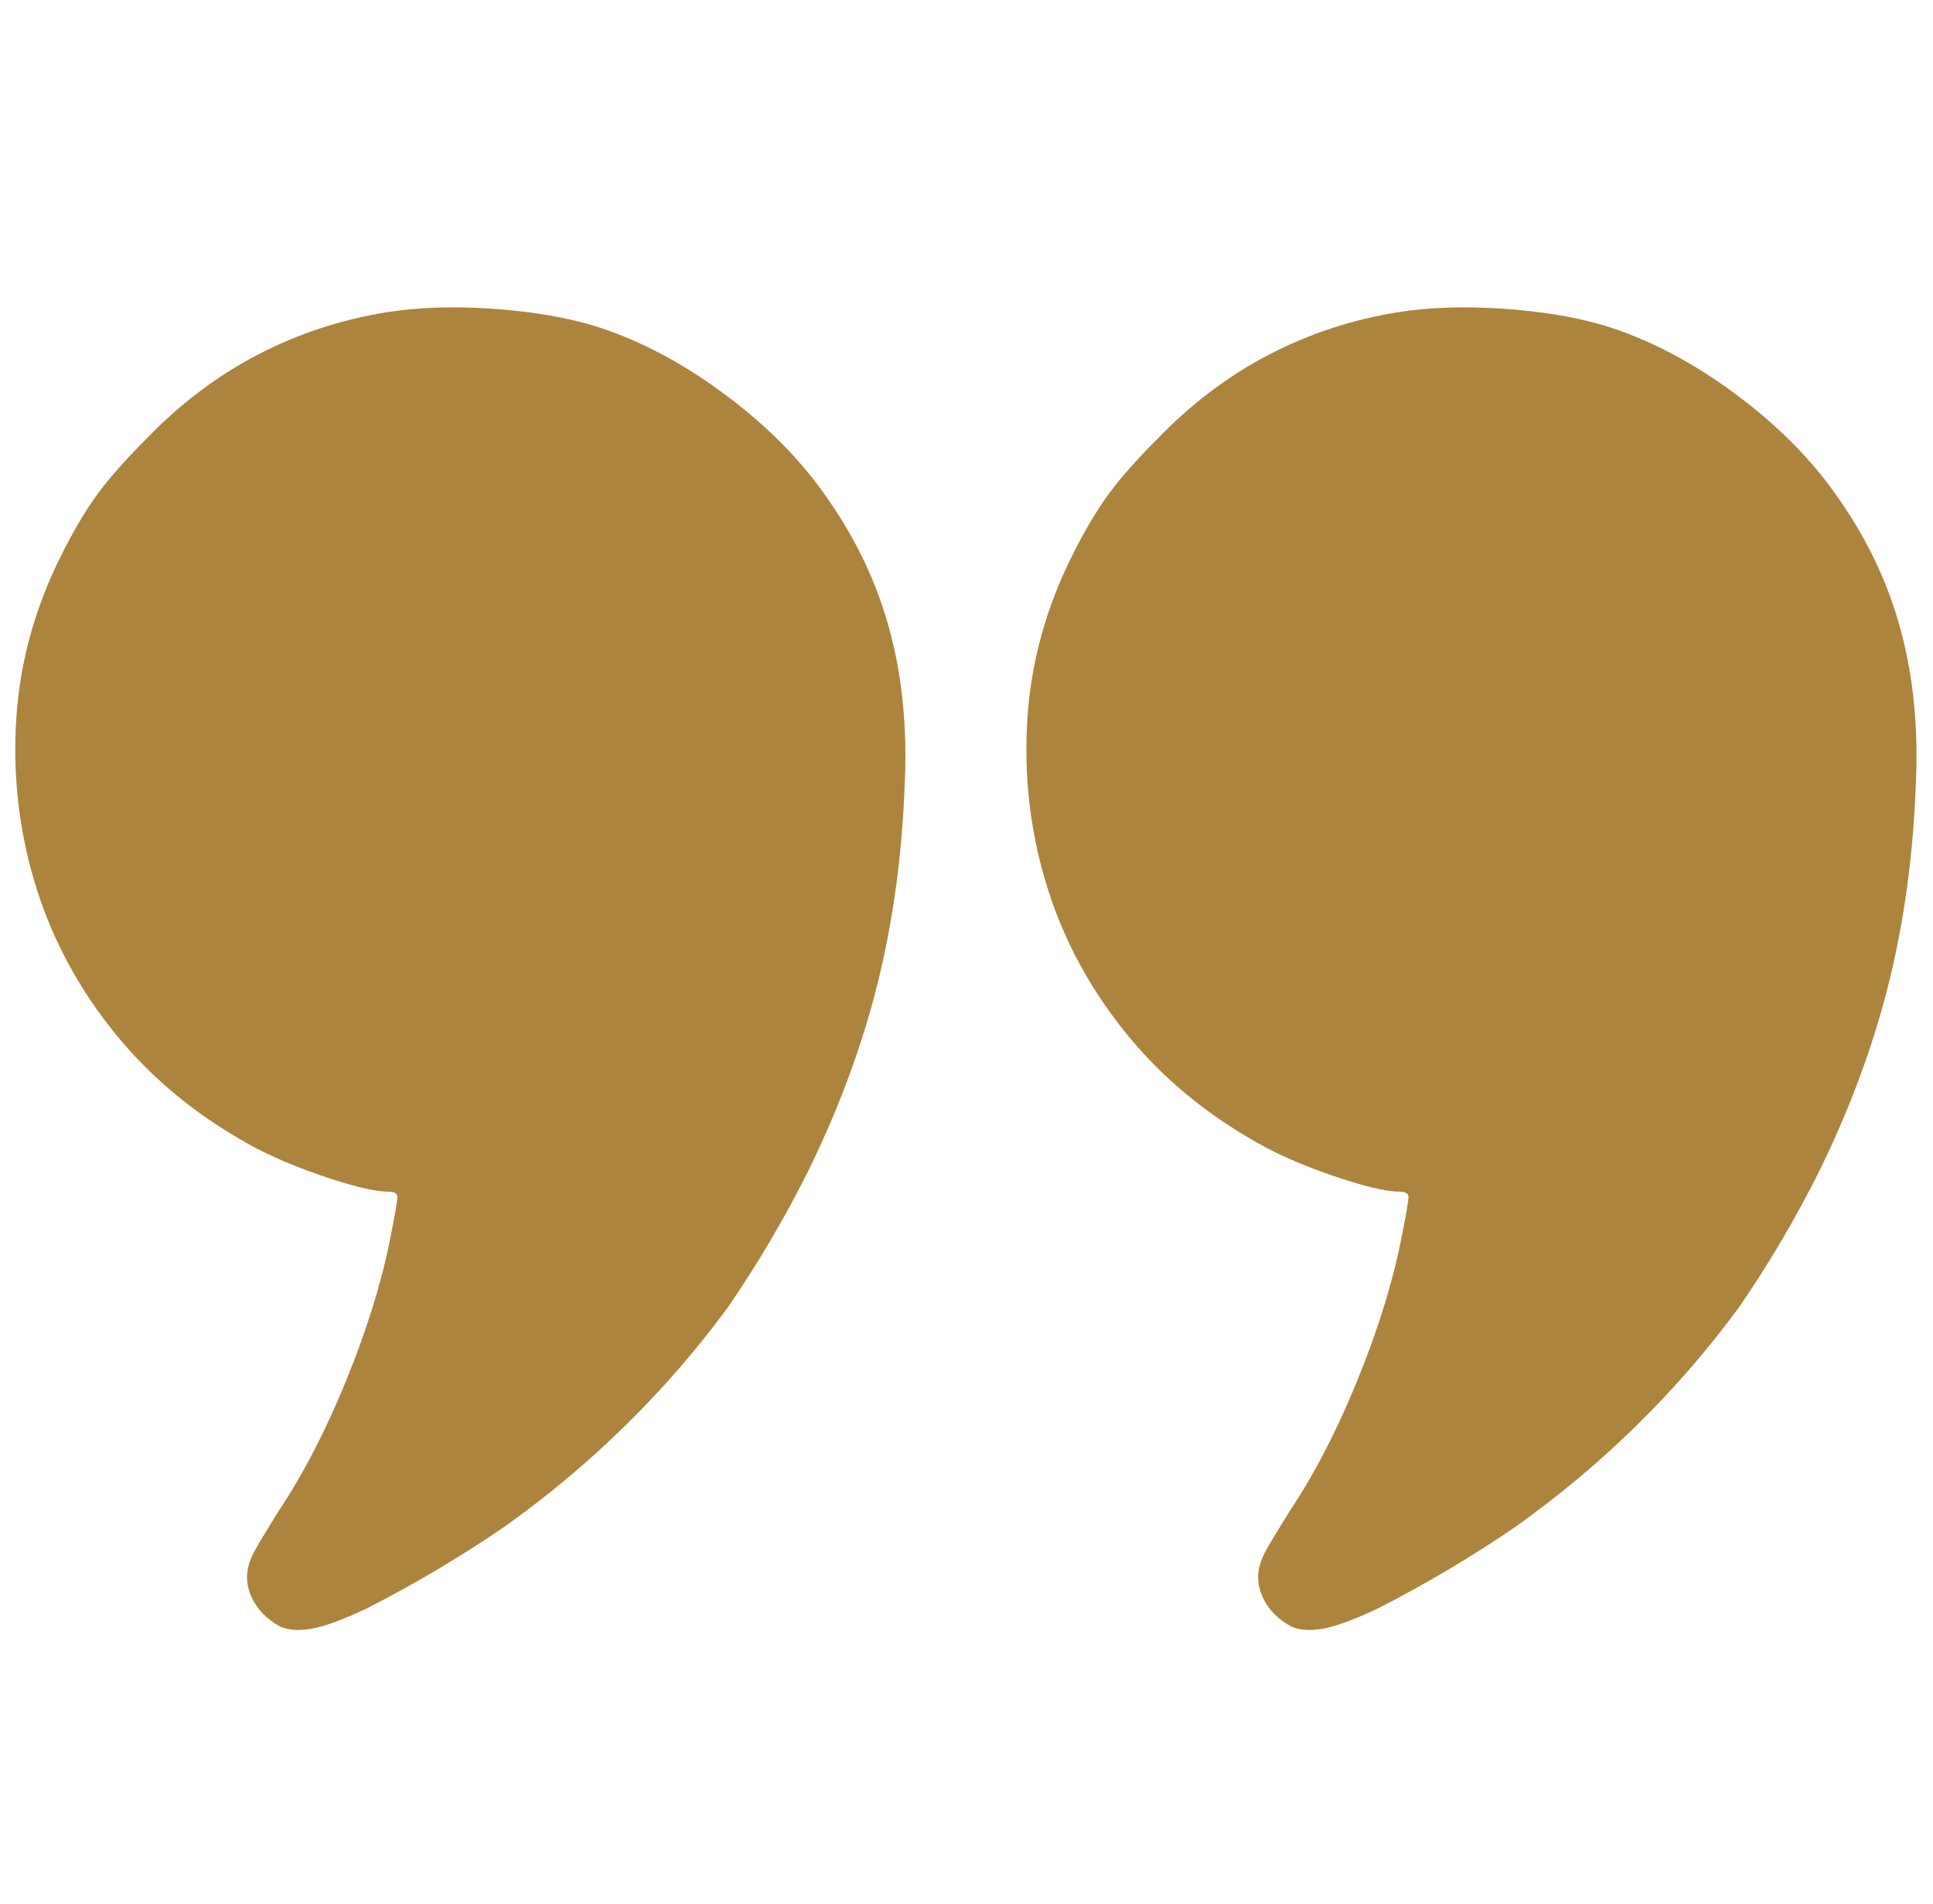 <svg width="65" height="64" viewBox="0 0 65 64" fill="none" xmlns="http://www.w3.org/2000/svg">
<g clip-path="url(#clip0_116_949)">
<path d="M12.987 10.5C11.446 10.75 9.998 11.229 8.644 11.937C7.289 12.646 6.05 13.583 4.925 14.75C4.216 15.458 3.664 16.083 3.269 16.625C2.873 17.166 2.466 17.854 2.05 18.687C1.175 20.437 0.675 22.25 0.55 24.125C0.425 26 0.623 27.823 1.144 29.594C1.664 31.364 2.508 33 3.675 34.5C4.841 36 6.279 37.25 7.987 38.25C8.737 38.708 9.654 39.125 10.737 39.5C11.821 39.875 12.591 40.062 13.05 40.062C13.258 40.062 13.362 40.125 13.362 40.25C13.362 40.375 13.279 40.854 13.112 41.687C12.821 43.146 12.331 44.719 11.643 46.406C10.956 48.094 10.196 49.562 9.362 50.812C9.154 51.146 8.956 51.469 8.769 51.781C8.581 52.094 8.466 52.312 8.425 52.437C8.258 52.854 8.269 53.271 8.456 53.687C8.644 54.104 8.966 54.437 9.425 54.687C9.716 54.812 10.081 54.833 10.518 54.75C10.956 54.666 11.571 54.437 12.362 54.062C13.987 53.229 15.529 52.312 16.987 51.312C18.446 50.271 19.8 49.135 21.05 47.906C22.3 46.677 23.446 45.354 24.487 43.937C25.487 42.479 26.383 40.958 27.175 39.375C28.216 37.25 28.998 35.135 29.518 33.031C30.039 30.927 30.341 28.687 30.425 26.312C30.508 24.479 30.341 22.781 29.925 21.219C29.508 19.656 28.821 18.187 27.862 16.812C26.987 15.521 25.821 14.333 24.362 13.25C22.904 12.166 21.425 11.396 19.925 10.937C18.925 10.646 17.779 10.458 16.487 10.375C15.196 10.291 14.029 10.333 12.987 10.5ZM46.987 10.5C45.446 10.75 43.998 11.229 42.644 11.937C41.289 12.646 40.05 13.583 38.925 14.75C38.216 15.458 37.664 16.083 37.269 16.625C36.873 17.166 36.466 17.854 36.05 18.687C35.175 20.437 34.675 22.25 34.55 24.125C34.425 26 34.623 27.823 35.144 29.594C35.664 31.364 36.508 33 37.675 34.5C38.841 36 40.279 37.25 41.987 38.25C42.737 38.708 43.654 39.125 44.737 39.5C45.821 39.875 46.591 40.062 47.05 40.062C47.258 40.062 47.362 40.125 47.362 40.25C47.362 40.375 47.279 40.854 47.112 41.687C46.821 43.146 46.331 44.719 45.644 46.406C44.956 48.094 44.196 49.562 43.362 50.812C43.154 51.146 42.956 51.469 42.769 51.781C42.581 52.094 42.466 52.312 42.425 52.437C42.258 52.854 42.269 53.271 42.456 53.687C42.644 54.104 42.966 54.437 43.425 54.687C43.716 54.812 44.081 54.833 44.519 54.75C44.956 54.666 45.571 54.437 46.362 54.062C47.987 53.229 49.529 52.312 50.987 51.312C52.446 50.271 53.8 49.135 55.05 47.906C56.3 46.677 57.446 45.354 58.487 43.937C59.487 42.479 60.383 40.958 61.175 39.375C62.216 37.25 62.998 35.135 63.519 33.031C64.039 30.927 64.341 28.687 64.425 26.312C64.508 24.479 64.341 22.781 63.925 21.219C63.508 19.656 62.821 18.187 61.862 16.812C60.987 15.521 59.821 14.333 58.362 13.25C56.904 12.166 55.425 11.396 53.925 10.937C52.925 10.646 51.779 10.458 50.487 10.375C49.196 10.291 48.029 10.333 46.987 10.5Z" fill="#AD843E"/>
</g>
<defs>
<clipPath id="clip0_116_949">
<rect width="64" height="64" fill="white" transform="matrix(1 0 0 -1 0.488 64)"/>
</clipPath>
</defs>
</svg>
